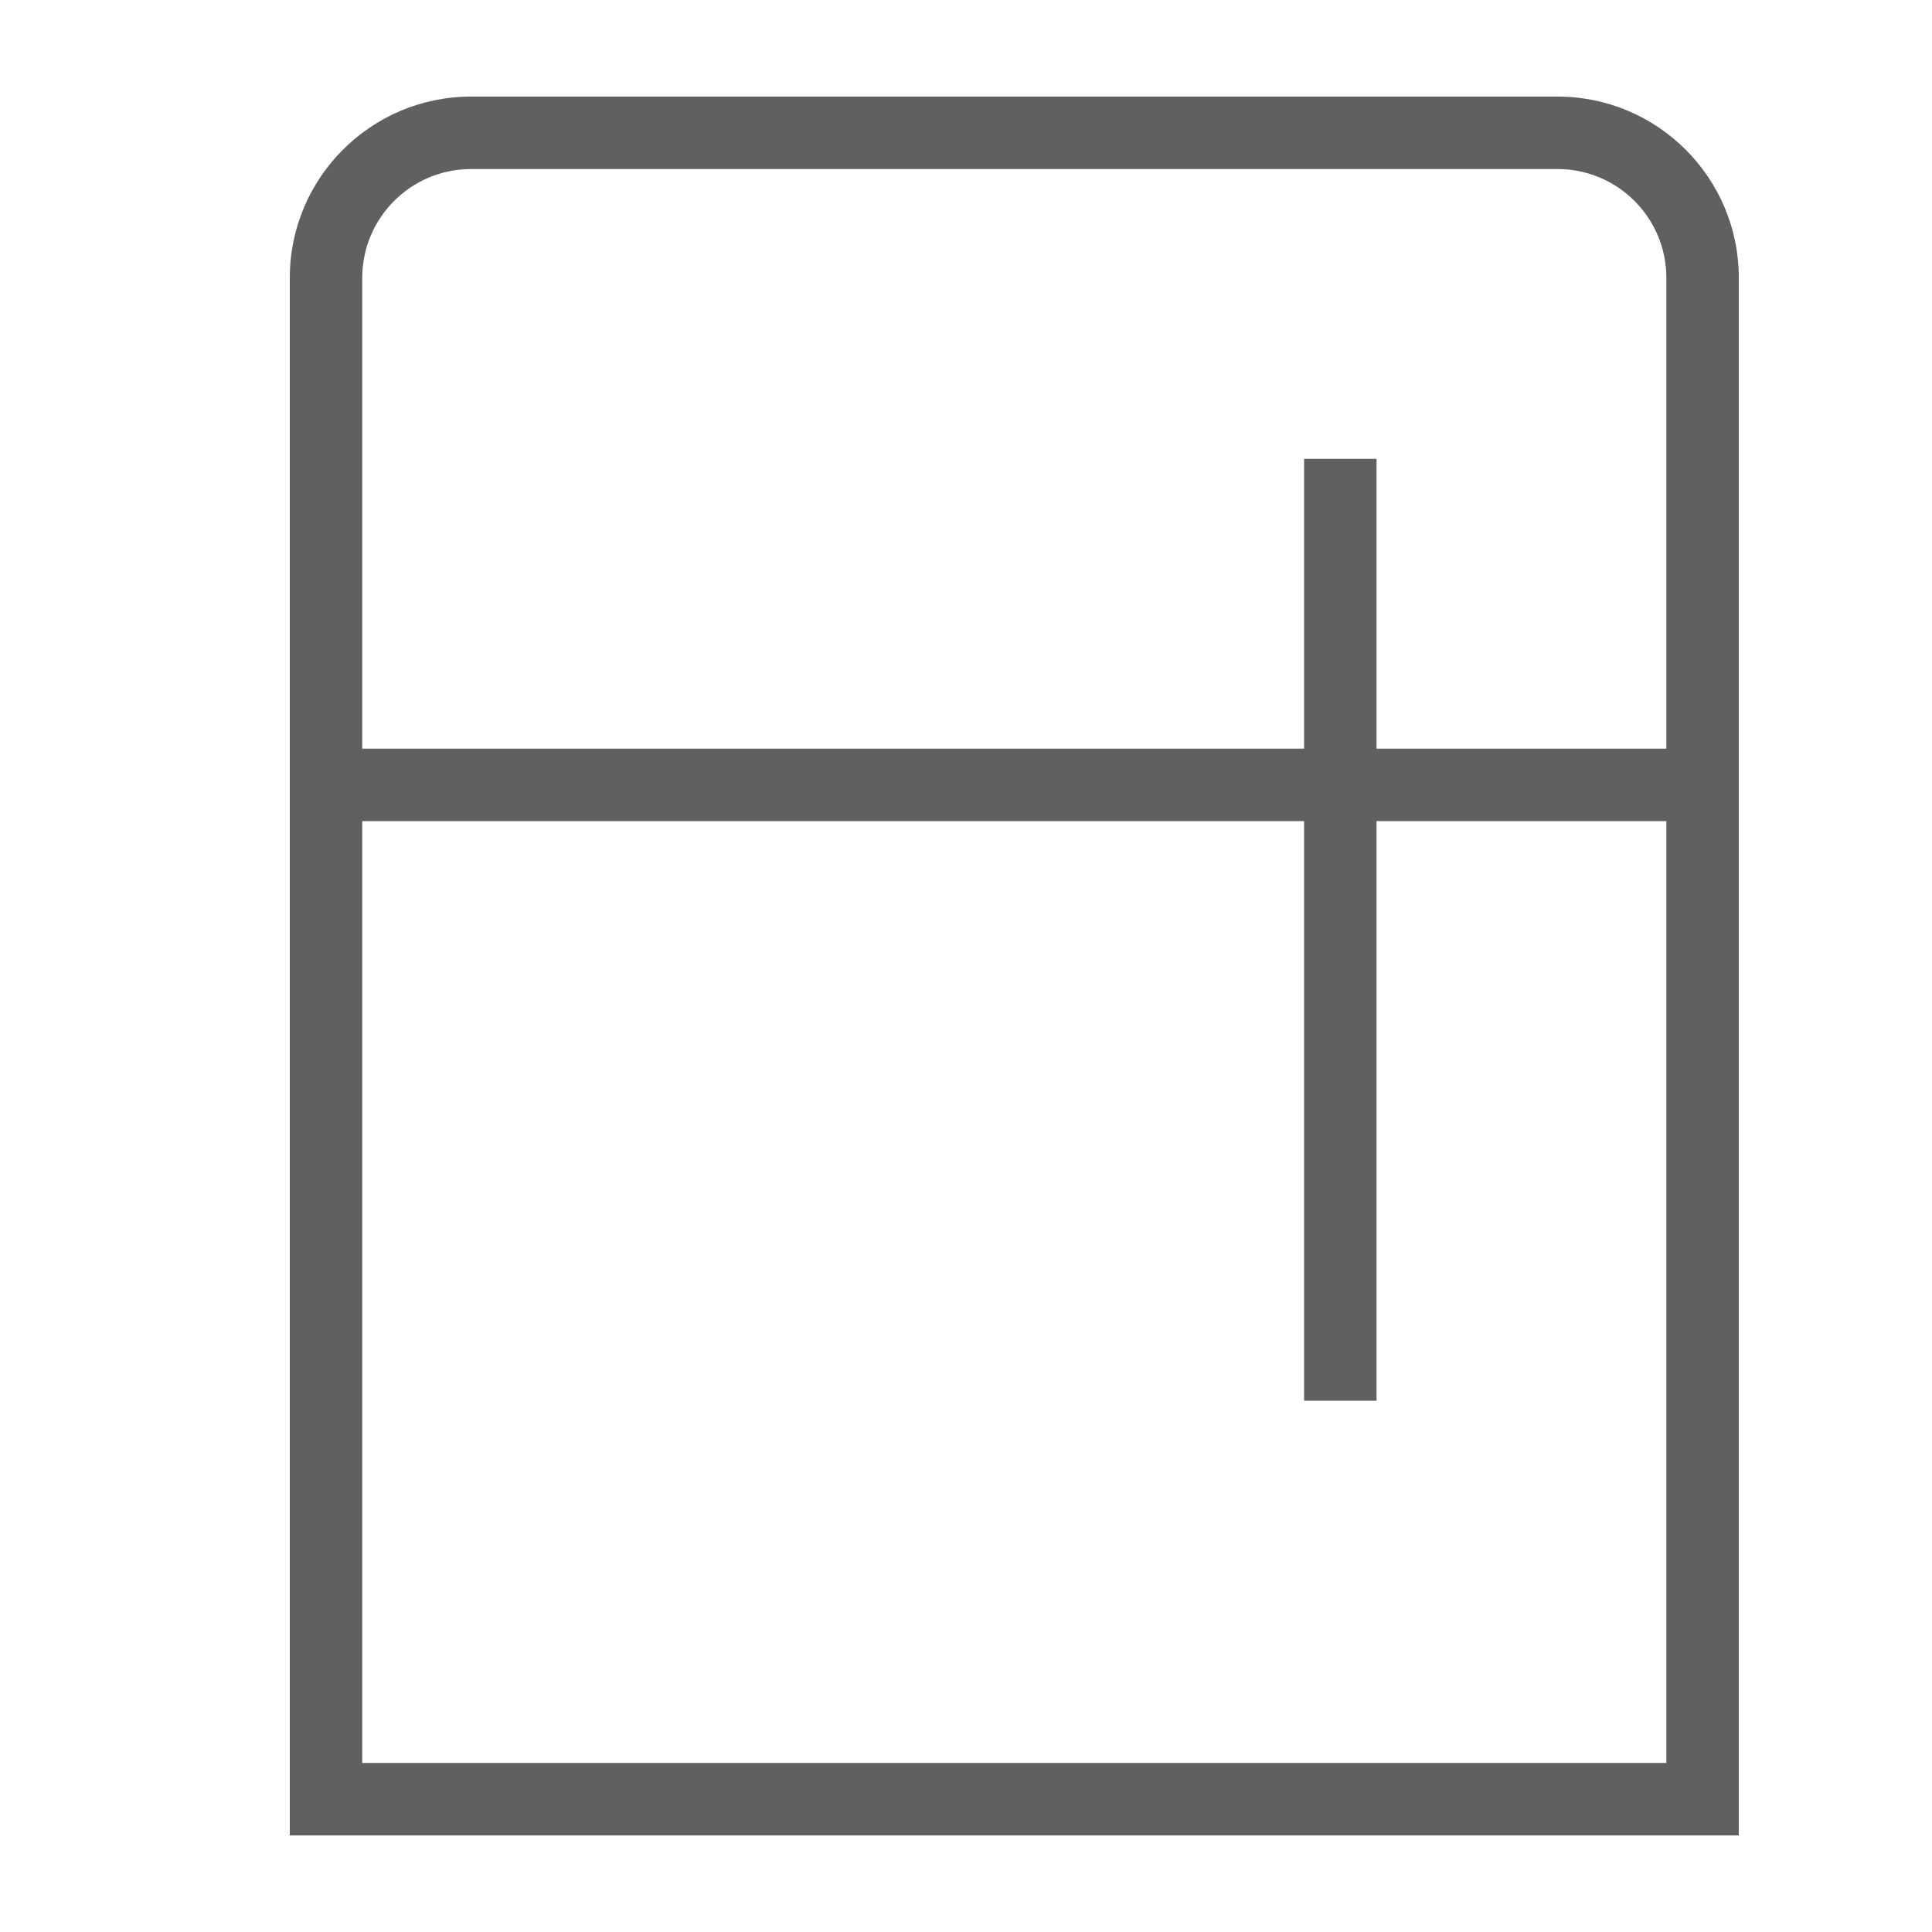 <?xml version="1.0" encoding="UTF-8"?> <svg xmlns="http://www.w3.org/2000/svg" width="20" height="20" viewBox="0 0 20 20" fill="none"><path d="M16.125 1H4.875C3.841 1 3 1.841 3 2.875V19H18V2.875C18 1.841 17.159 1 16.125 1ZM4.875 1.75H16.125C16.745 1.75 17.25 2.255 17.25 2.875V7.75H14.25V4.75H13.5V7.75H3.75V2.875C3.75 2.255 4.255 1.75 4.875 1.75ZM3.75 18.25V8.5H13.5V14.5H14.25V8.5H17.25V18.25H3.75Z" fill="#606060"></path></svg> 